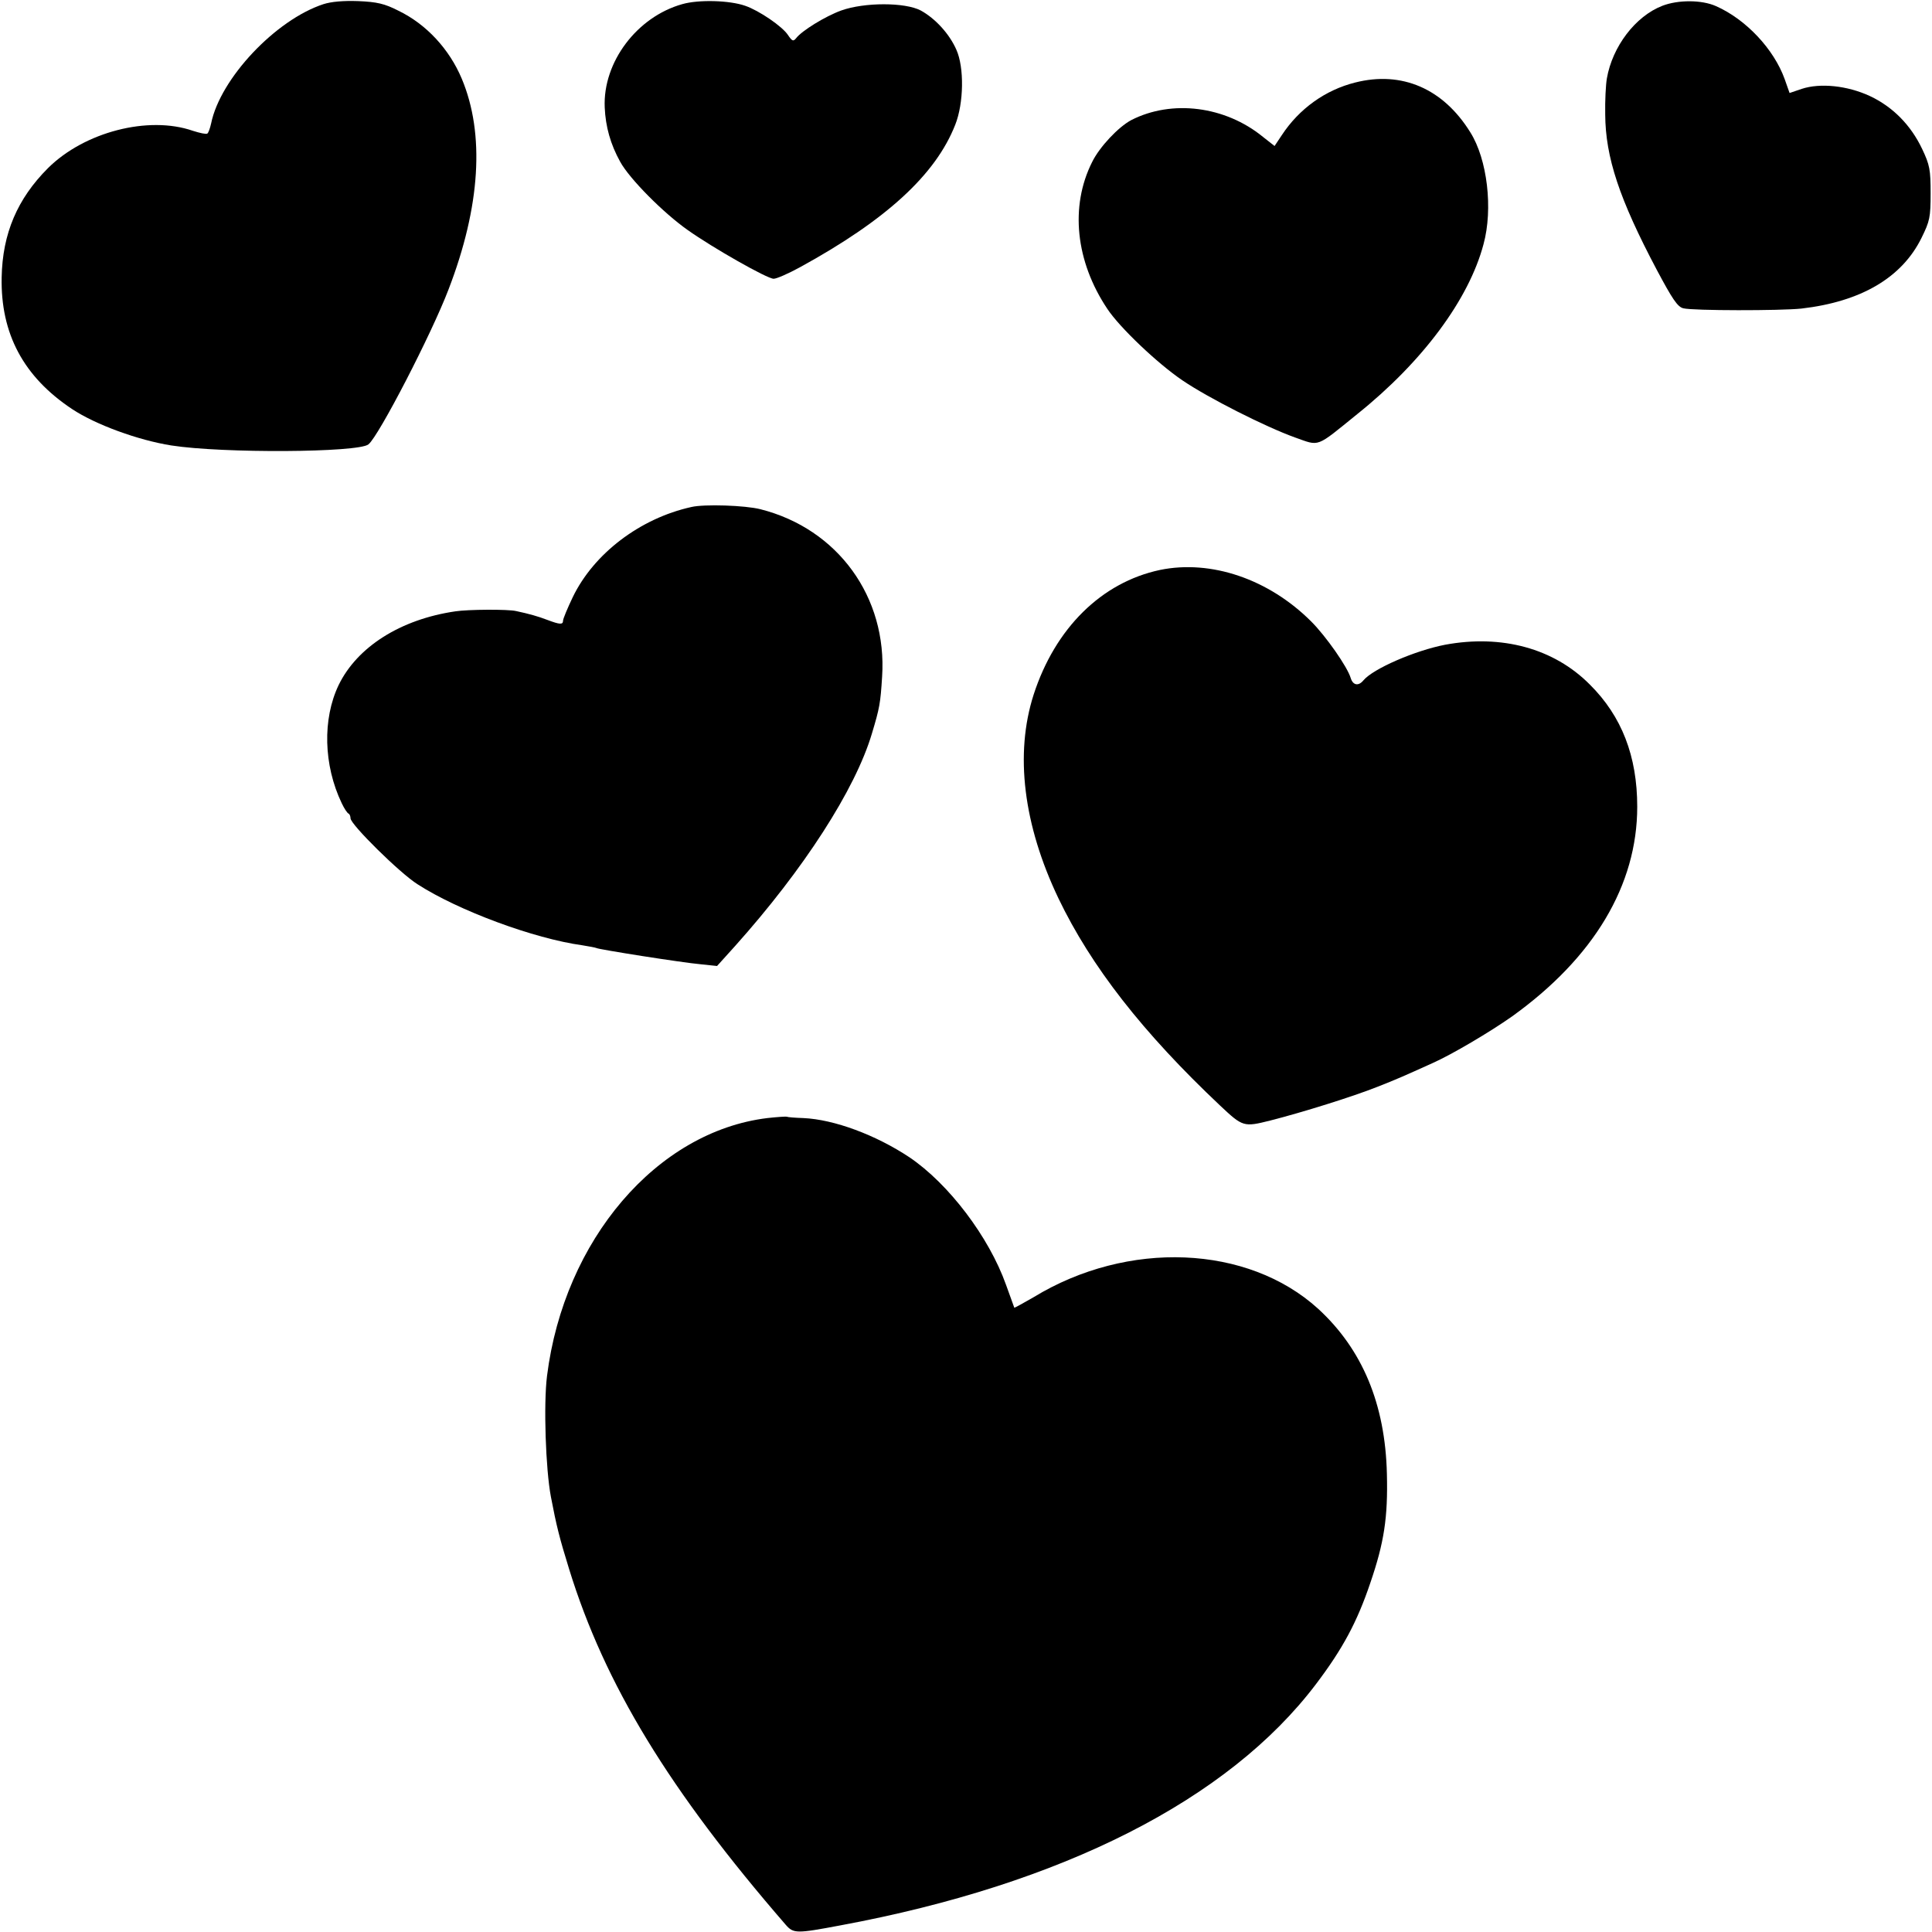 <?xml version="1.0" standalone="no"?>
<!DOCTYPE svg PUBLIC "-//W3C//DTD SVG 20010904//EN"
 "http://www.w3.org/TR/2001/REC-SVG-20010904/DTD/svg10.dtd">
<svg version="1.0" xmlns="http://www.w3.org/2000/svg"
 width="700pt" height="700pt" viewBox="0 0 700 700"
 preserveAspectRatio="xMidYMid meet">
<g transform="translate(0,700) scale(0.1,-0.1)"
fill="#000000" stroke="none">
<path d="M1172 6985 c-174 -57 -374 -270 -407 -432 -4 -18 -10 -35 -14 -37 -4
-3 -27 2 -52 10 -161 56 -393 -4 -525 -135 -111 -111 -165 -237 -168 -396 -4
-204 79 -360 255 -477 86 -57 240 -113 360 -132 186 -29 678 -26 714 4 38 31
229 401 290 561 116 301 132 564 48 764 -45 107 -128 197 -229 246 -51 26 -78
32 -146 35 -54 2 -98 -2 -126 -11z"/>
<path d="M2472 6985 c-164 -46 -288 -210 -281 -374 3 -70 21 -134 56 -197 33
-61 156 -185 244 -247 93 -66 289 -177 312 -177 11 0 54 19 96 42 312 171 491
335 562 516 31 78 33 208 4 272 -25 57 -76 113 -129 142 -57 30 -204 30 -288
0 -58 -21 -144 -74 -164 -101 -10 -12 -14 -10 -29 12 -20 31 -105 89 -155 106
-57 20 -169 23 -228 6z"/>
<path d="M6023 6979 c-98 -38 -181 -148 -201 -263 -4 -23 -7 -81 -6 -131 1
-155 51 -306 187 -563 56 -105 75 -134 96 -139 35 -9 353 -9 428 -1 216 25
364 112 435 256 30 61 33 74 33 162 0 85 -3 102 -31 161 -41 86 -106 152 -189
191 -82 38 -180 48 -247 26 l-44 -15 -18 51 c-39 108 -140 216 -249 264 -52
23 -137 23 -194 1z"/>
<path d="M4910 6701 c-108 -27 -203 -95 -266 -191 l-26 -39 -42 33 c-137 112
-330 136 -477 61 -47 -25 -115 -97 -142 -152 -81 -161 -60 -360 55 -532 45
-68 182 -198 272 -259 94 -64 302 -169 408 -207 91 -32 73 -39 226 85 236 189
404 415 457 615 35 128 14 308 -48 406 -98 158 -248 223 -417 180z"/>
<path d="M2505 5163 c-186 -41 -354 -169 -430 -327 -19 -40 -35 -78 -35 -85 0
-15 -12 -14 -57 3 -34 13 -66 22 -113 32 -29 7 -175 6 -220 -1 -199 -29 -356
-129 -423 -267 -59 -123 -55 -290 11 -428 9 -19 20 -36 25 -38 4 -2 7 -10 7
-17 0 -22 179 -199 243 -239 147 -95 422 -197 597 -221 24 -4 47 -8 51 -10 8
-5 311 -53 380 -59 l57 -6 65 72 c249 278 436 568 496 770 28 93 31 110 37
206 19 288 -160 536 -441 607 -55 14 -203 19 -250 8z"/>
<path d="M4203 4935 c-212 -45 -380 -211 -458 -452 -69 -215 -37 -472 90 -738
118 -246 305 -486 586 -751 82 -77 85 -78 181 -54 118 30 300 87 388 122 69
27 96 39 200 86 72 32 210 114 288 169 297 213 454 476 454 760 0 183 -56 328
-172 443 -130 131 -319 182 -524 144 -109 -21 -261 -87 -296 -129 -18 -22 -38
-18 -46 8 -12 41 -90 152 -143 205 -154 154 -363 225 -548 187z"/>
<path d="M2780 2949 c-400 -49 -736 -441 -798 -934 -13 -103 -5 -338 14 -438
20 -105 31 -149 66 -262 129 -418 363 -802 785 -1289 28 -32 39 -32 198 -2
804 149 1406 455 1723 874 97 128 149 225 197 367 50 146 64 237 60 395 -6
253 -89 451 -249 598 -255 232 -690 250 -1031 42 -38 -22 -69 -39 -70 -38 -1
2 -14 39 -30 83 -62 174 -208 366 -350 462 -122 81 -273 137 -384 142 -30 1
-57 3 -60 5 -3 1 -35 -1 -71 -5z"/>
</g>
</svg>
